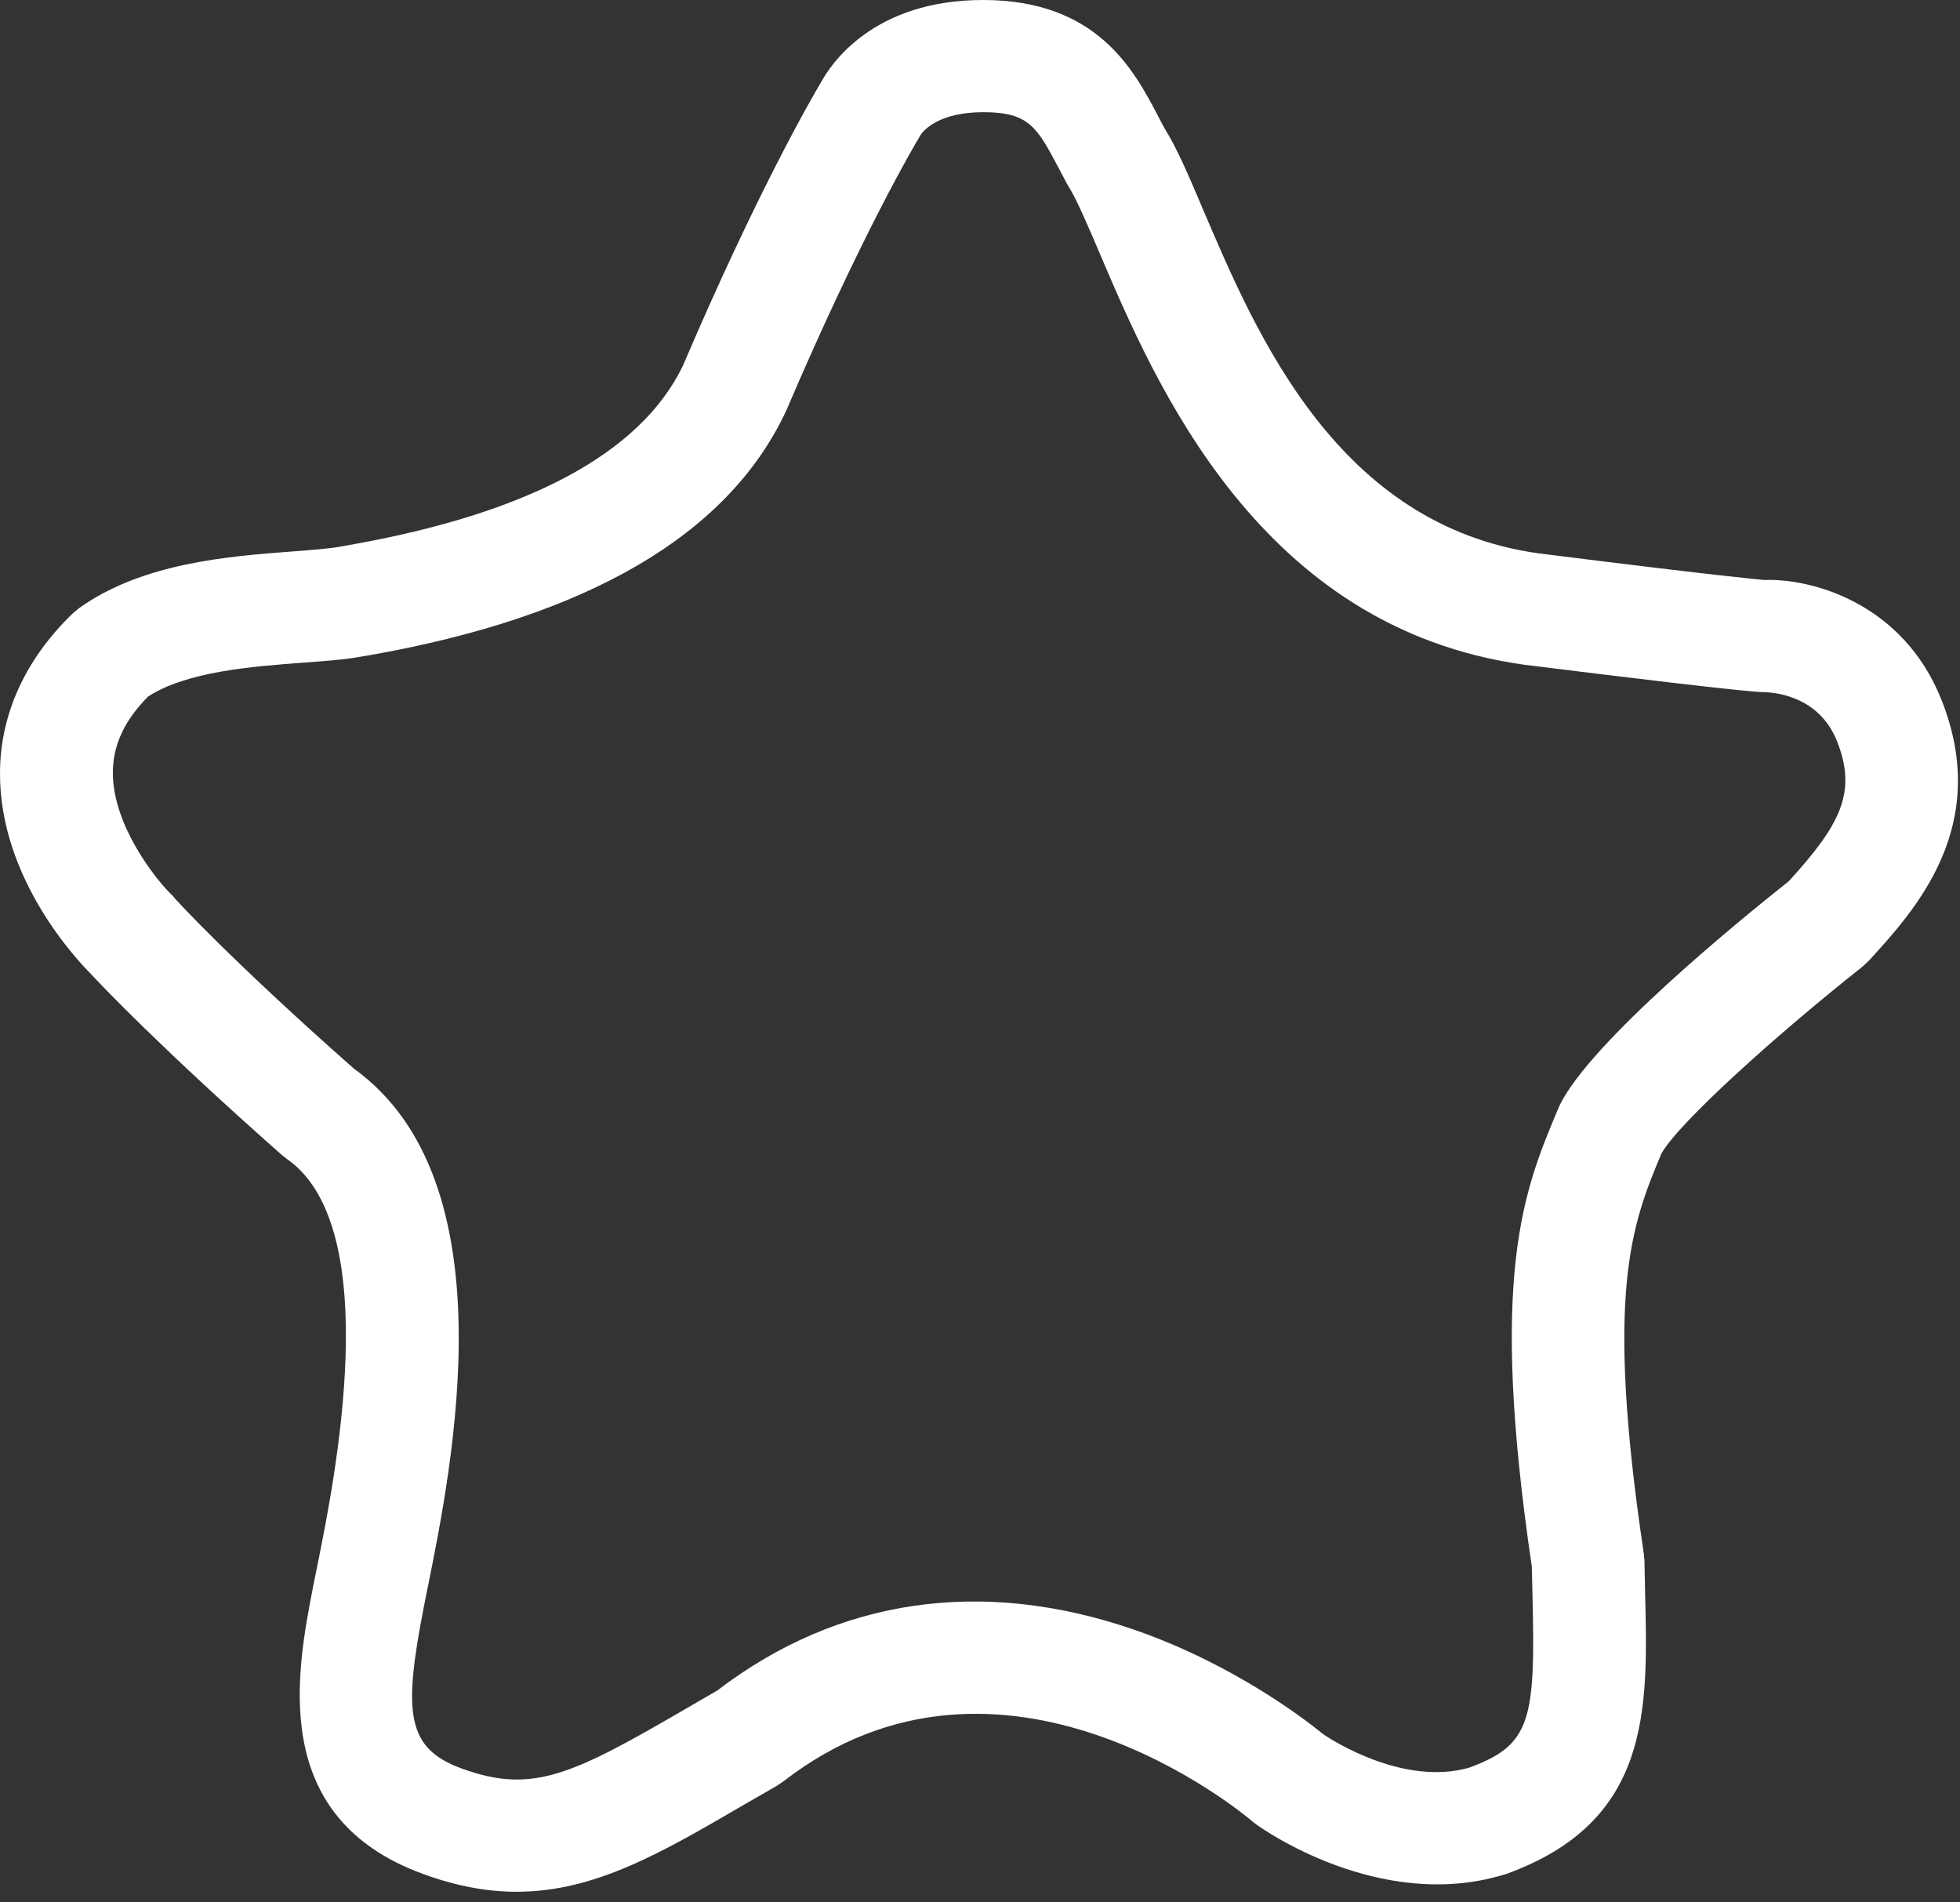 <?xml version="1.0" encoding="UTF-8" standalone="no"?><!DOCTYPE svg PUBLIC "-//W3C//DTD SVG 1.1//EN" "http://www.w3.org/Graphics/SVG/1.1/DTD/svg11.dtd"><svg width="100%" height="100%" viewBox="0 0 68 66" version="1.1" xmlns="http://www.w3.org/2000/svg" xmlns:xlink="http://www.w3.org/1999/xlink" xml:space="preserve" style="fill-rule:evenodd;clip-rule:evenodd;stroke-linejoin:round;stroke-miterlimit:1.414;"><rect x="0" y="0" width="68" height="66" fill="#333333" stroke="none"/><path d="M17.925,65.632c-1.005,0 -2.07,-0.187 -3.24,-0.615c-5.377,-1.957 -4.402,-6.99 -3.817,-9.997l0.142,-0.705c0.585,-2.895 2.378,-11.715 -1.057,-14.108l-0.173,-0.135c-4.147,-3.66 -6.315,-5.94 -6.615,-6.27c-0.472,-0.472 -3.172,-3.307 -3.165,-6.967c0,-2.048 0.878,-3.968 2.528,-5.558l0.217,-0.18c2.205,-1.575 5.213,-1.8 7.403,-1.965c0.66,-0.052 1.282,-0.097 1.687,-0.172l0.293,-0.053c6.202,-1.095 10.087,-3.18 11.557,-6.202c2.588,-6.06 4.493,-9.338 4.785,-9.825c0.345,-0.645 1.815,-2.88 5.64,-2.88c3.945,0 5.228,2.422 6.068,4.027c0.075,0.15 0.157,0.3 0.24,0.45c0.427,0.69 0.825,1.62 1.32,2.79c1.86,4.365 4.672,10.965 11.655,11.933c6.217,0.78 7.575,0.9 7.822,0.922c1.65,-0.06 4.8,0.803 6.135,4.14c1.763,4.403 -0.915,7.32 -2.512,9.068l-0.225,0.21c-2.925,2.31 -6.39,5.422 -6.975,6.487c-1.028,2.461 -1.965,4.801 -0.608,13.875l0.023,0.256l0.022,1.094c0.105,4.088 0.195,7.95 -4.822,9.765l-0.105,0.03c-4.298,1.29 -8.385,-1.62 -8.558,-1.747l-0.127,-0.098c-0.345,-0.3 -8.715,-7.275 -16.29,-1.395l-0.225,0.151l-1.133,0.652c-2.887,1.687 -5.19,3.022 -7.89,3.022Zm-5.64,-28.552c5.415,3.907 3.405,13.777 2.55,18.015l-0.135,0.675c-0.705,3.637 -0.615,4.882 1.32,5.587c2.468,0.9 3.848,0.21 7.83,-2.107l1.035,-0.6c4.185,-3.203 9.188,-3.93 14.468,-2.108c3.532,1.223 6.06,3.218 6.562,3.63c0.338,0.225 2.798,1.8 5.055,1.155c2.153,-0.787 2.303,-1.657 2.198,-5.985l-0.023,-0.99c-1.5,-10.139 -0.277,-13.049 0.9,-15.855l0.075,-0.172c1.103,-2.213 6.203,-6.375 7.943,-7.755c1.77,-1.943 2.385,-3.075 1.665,-4.868c-0.69,-1.717 -2.483,-1.68 -2.505,-1.687c-0.585,0 -4.853,-0.518 -8.34,-0.953c-9.195,-1.275 -12.795,-9.735 -14.73,-14.272c-0.405,-0.953 -0.795,-1.86 -1.065,-2.295l-0.06,-0.098c-0.098,-0.187 -0.195,-0.367 -0.293,-0.555c-0.75,-1.417 -1.027,-1.95 -2.617,-1.95c-1.515,0 -2.055,0.608 -2.175,0.78l-0.09,0.158c-0.023,0.03 -1.943,3.247 -4.583,9.435l-0.037,0.075c-2.025,4.245 -6.878,7.065 -14.415,8.392l-0.27,0.045c-0.6,0.113 -1.298,0.158 -2.093,0.218c-1.687,0.127 -3.982,0.3 -5.317,1.17c-0.825,0.832 -1.223,1.695 -1.223,2.647c0,1.83 1.493,3.698 2.018,4.208l0.075,0.075c0.007,0.045 2.1,2.302 6.277,5.985Z" style="fill:#fff;fill-rule:nonzero;"/></svg>